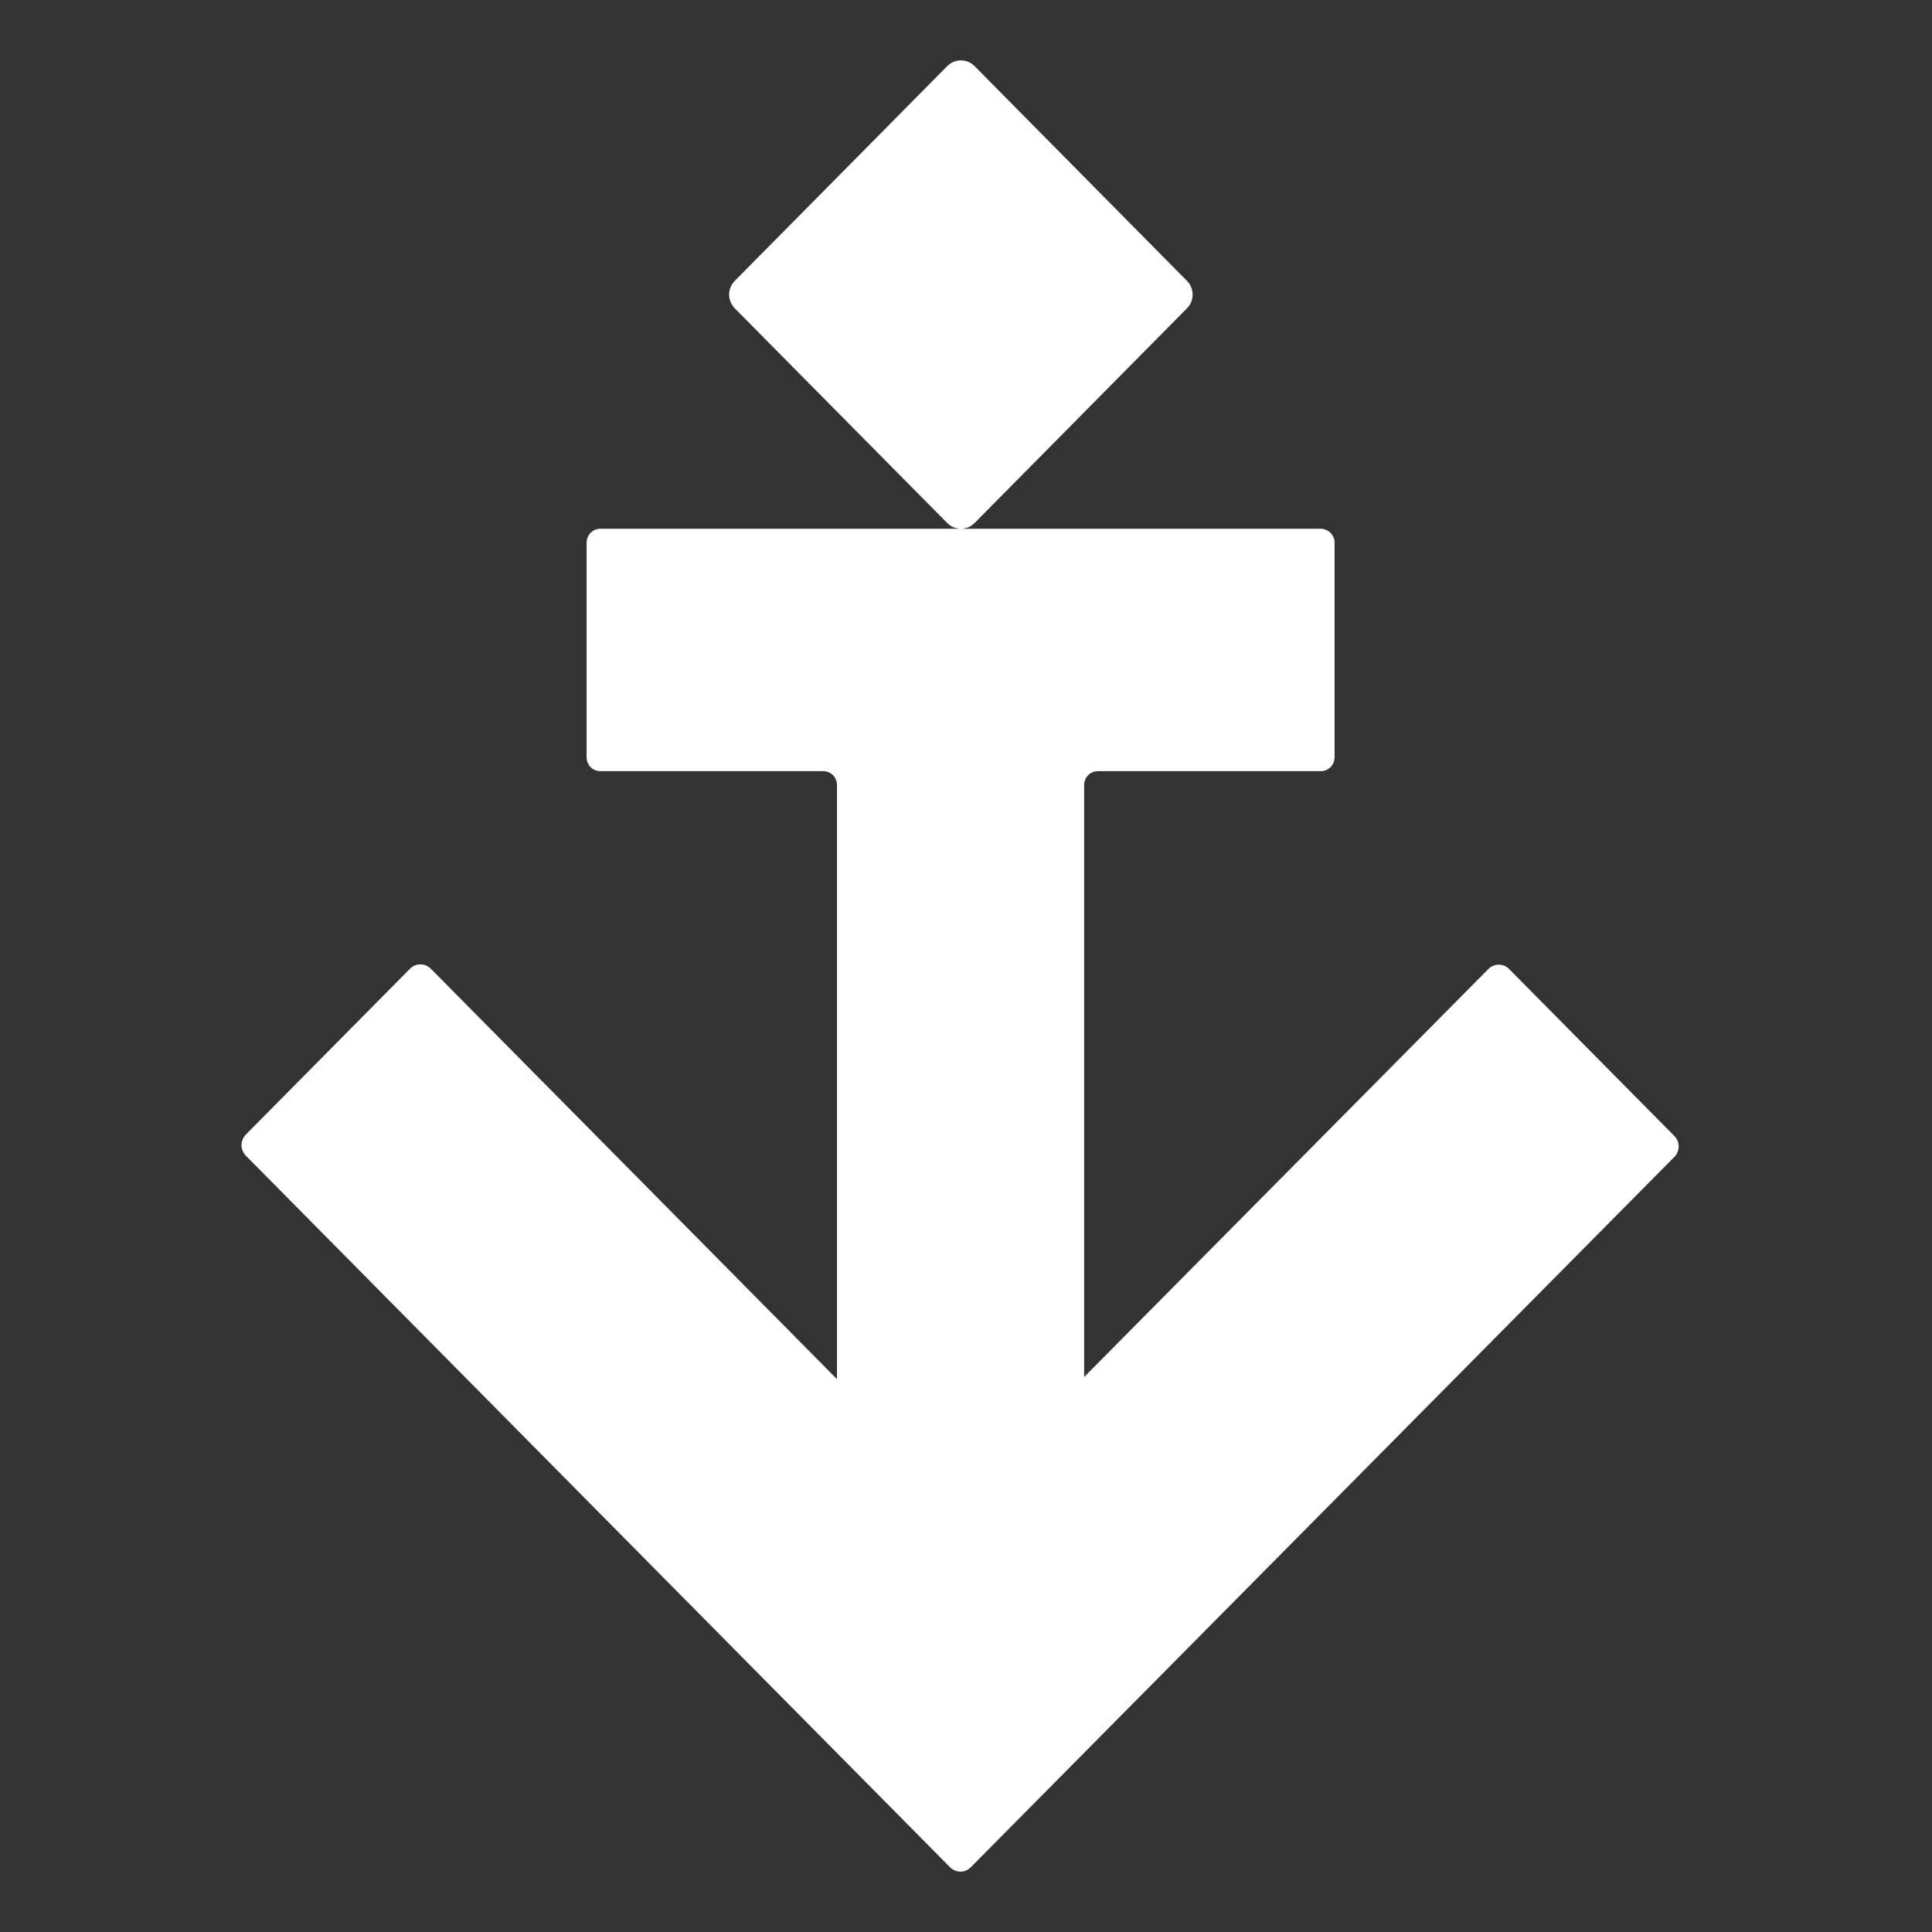 <svg width="32" height="32" viewBox="0 0 32 32" fill="none" xmlns="http://www.w3.org/2000/svg"><rect x="0" y="0" width="32" height="32" fill="#333333" stroke="none"/><path d="M21.877 8.758C21.937 8.758 21.995 8.783 22.038 8.826C22.081 8.869 22.105 8.928 22.105 8.989V12.543C22.104 12.604 22.081 12.662 22.038 12.706C21.995 12.749 21.937 12.773 21.877 12.773H18.185C18.124 12.773 18.066 12.797 18.023 12.84C17.981 12.883 17.957 12.942 17.957 13.002V22.807L24.653 16.049C24.699 16.003 24.76 15.978 24.824 15.978C24.888 15.978 24.95 16.003 24.995 16.049L27.733 18.816C27.779 18.862 27.804 18.924 27.804 18.989C27.804 19.053 27.779 19.116 27.733 19.162L16.079 30.928C16.034 30.974 15.971 31 15.907 31C15.843 30.999 15.782 30.974 15.736 30.928L4.07 19.14C4.048 19.117 4.031 19.09 4.019 19.061C4.006 19.031 4 18.999 4 18.967C4 18.935 4.006 18.903 4.019 18.873C4.031 18.844 4.048 18.817 4.07 18.794L6.791 16.045C6.836 15.999 6.899 15.973 6.963 15.973C7.027 15.973 7.089 15.999 7.135 16.044L13.863 22.843V13.002C13.863 12.942 13.839 12.883 13.797 12.84C13.754 12.797 13.696 12.773 13.636 12.773H9.943C9.883 12.773 9.825 12.749 9.782 12.706C9.74 12.662 9.716 12.604 9.716 12.543V8.989C9.716 8.928 9.74 8.869 9.782 8.826C9.825 8.783 9.883 8.758 9.943 8.758H21.877ZM15.69 1.094C15.814 0.969 16.016 0.969 16.141 1.094L19.66 4.652C19.785 4.778 19.785 4.981 19.66 5.107L16.141 8.664C16.016 8.789 15.814 8.789 15.69 8.664L12.17 5.107C12.046 4.981 12.046 4.778 12.17 4.652L15.69 1.094Z" fill="white"/></svg>